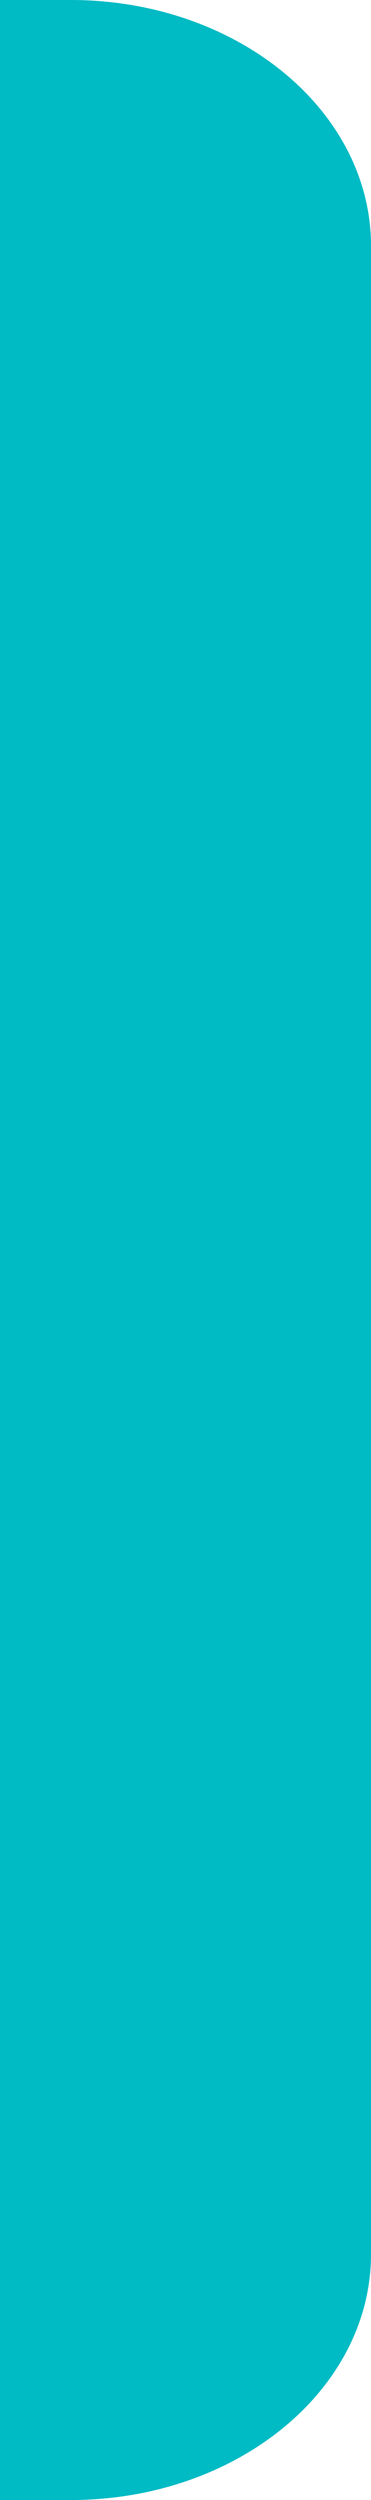 <svg preserveAspectRatio="none" viewBox="0 0 11 74" fill="none" xmlns="http://www.w3.org/2000/svg">
<path d="M11 66.721L11 7.279C11 3.259 7.013 -1.74256e-07 2.097 -3.89157e-07L2.86102e-06 -4.80825e-07L-3.7362e-07 74L2.097 74C7.013 74 11 70.741 11 66.721Z" fill="#00BAC4"/>
</svg>
